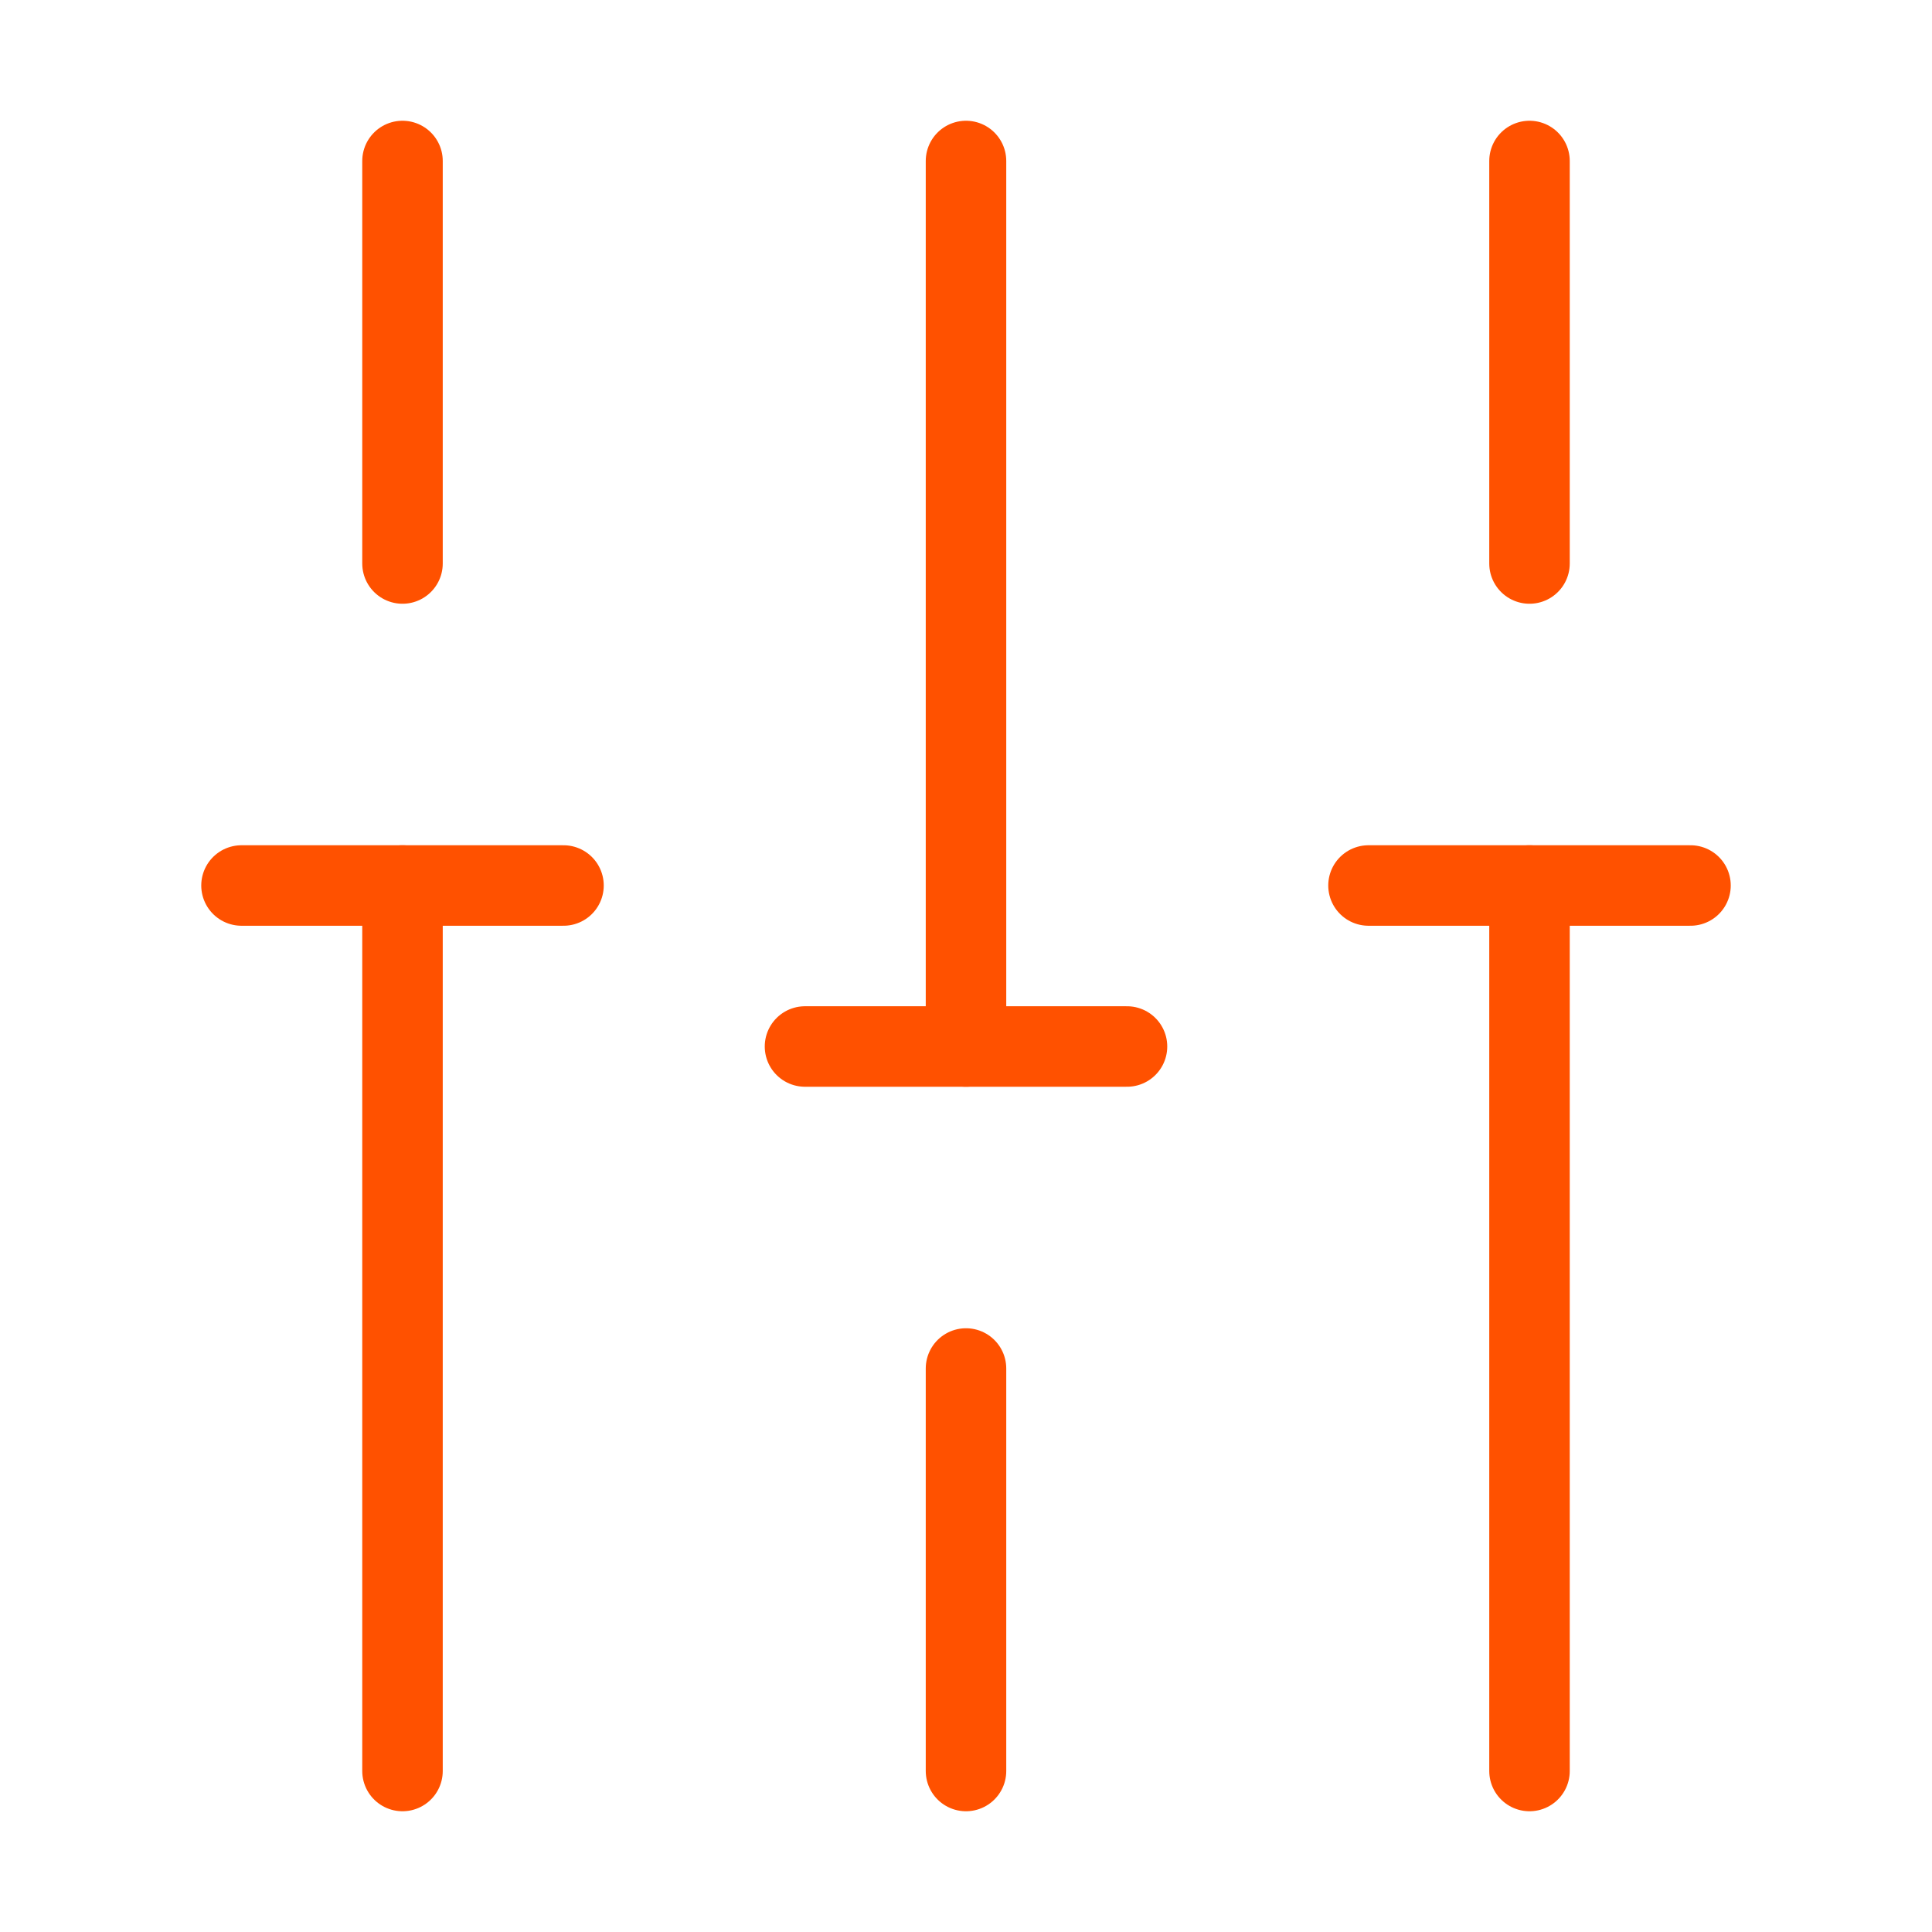 <svg width="36" height="36" viewBox="0 0 36 36" fill="none" xmlns="http://www.w3.org/2000/svg">
<path d="M28.5 33V16.5" stroke="#FF5100" stroke-width="1.5" stroke-miterlimit="10" stroke-linecap="round" stroke-linejoin="round"/>
<path d="M28.5 10.5V3" stroke="#FF5100" stroke-width="1.5" stroke-miterlimit="10" stroke-linecap="round" stroke-linejoin="round"/>
<path d="M18 33V25.5" stroke="#FF5100" stroke-width="1.5" stroke-miterlimit="10" stroke-linecap="round" stroke-linejoin="round"/>
<path d="M18 19.5V3" stroke="#FF5100" stroke-width="1.5" stroke-miterlimit="10" stroke-linecap="round" stroke-linejoin="round"/>
<path d="M7.5 33V16.5" stroke="#FF5100" stroke-width="1.5" stroke-miterlimit="10" stroke-linecap="round" stroke-linejoin="round"/>
<path d="M7.5 10.5V3" stroke="#FF5100" stroke-width="1.5" stroke-miterlimit="10" stroke-linecap="round" stroke-linejoin="round"/>
<path d="M4.5 16.5H10.5" stroke="#FF5100" stroke-width="1.5" stroke-miterlimit="10" stroke-linecap="round" stroke-linejoin="round"/>
<path d="M25.5 16.5H31.5" stroke="#FF5100" stroke-width="1.5" stroke-miterlimit="10" stroke-linecap="round" stroke-linejoin="round"/>
<path d="M15 19.5H21" stroke="#FF5100" stroke-width="1.5" stroke-miterlimit="10" stroke-linecap="round" stroke-linejoin="round"/>
</svg>
